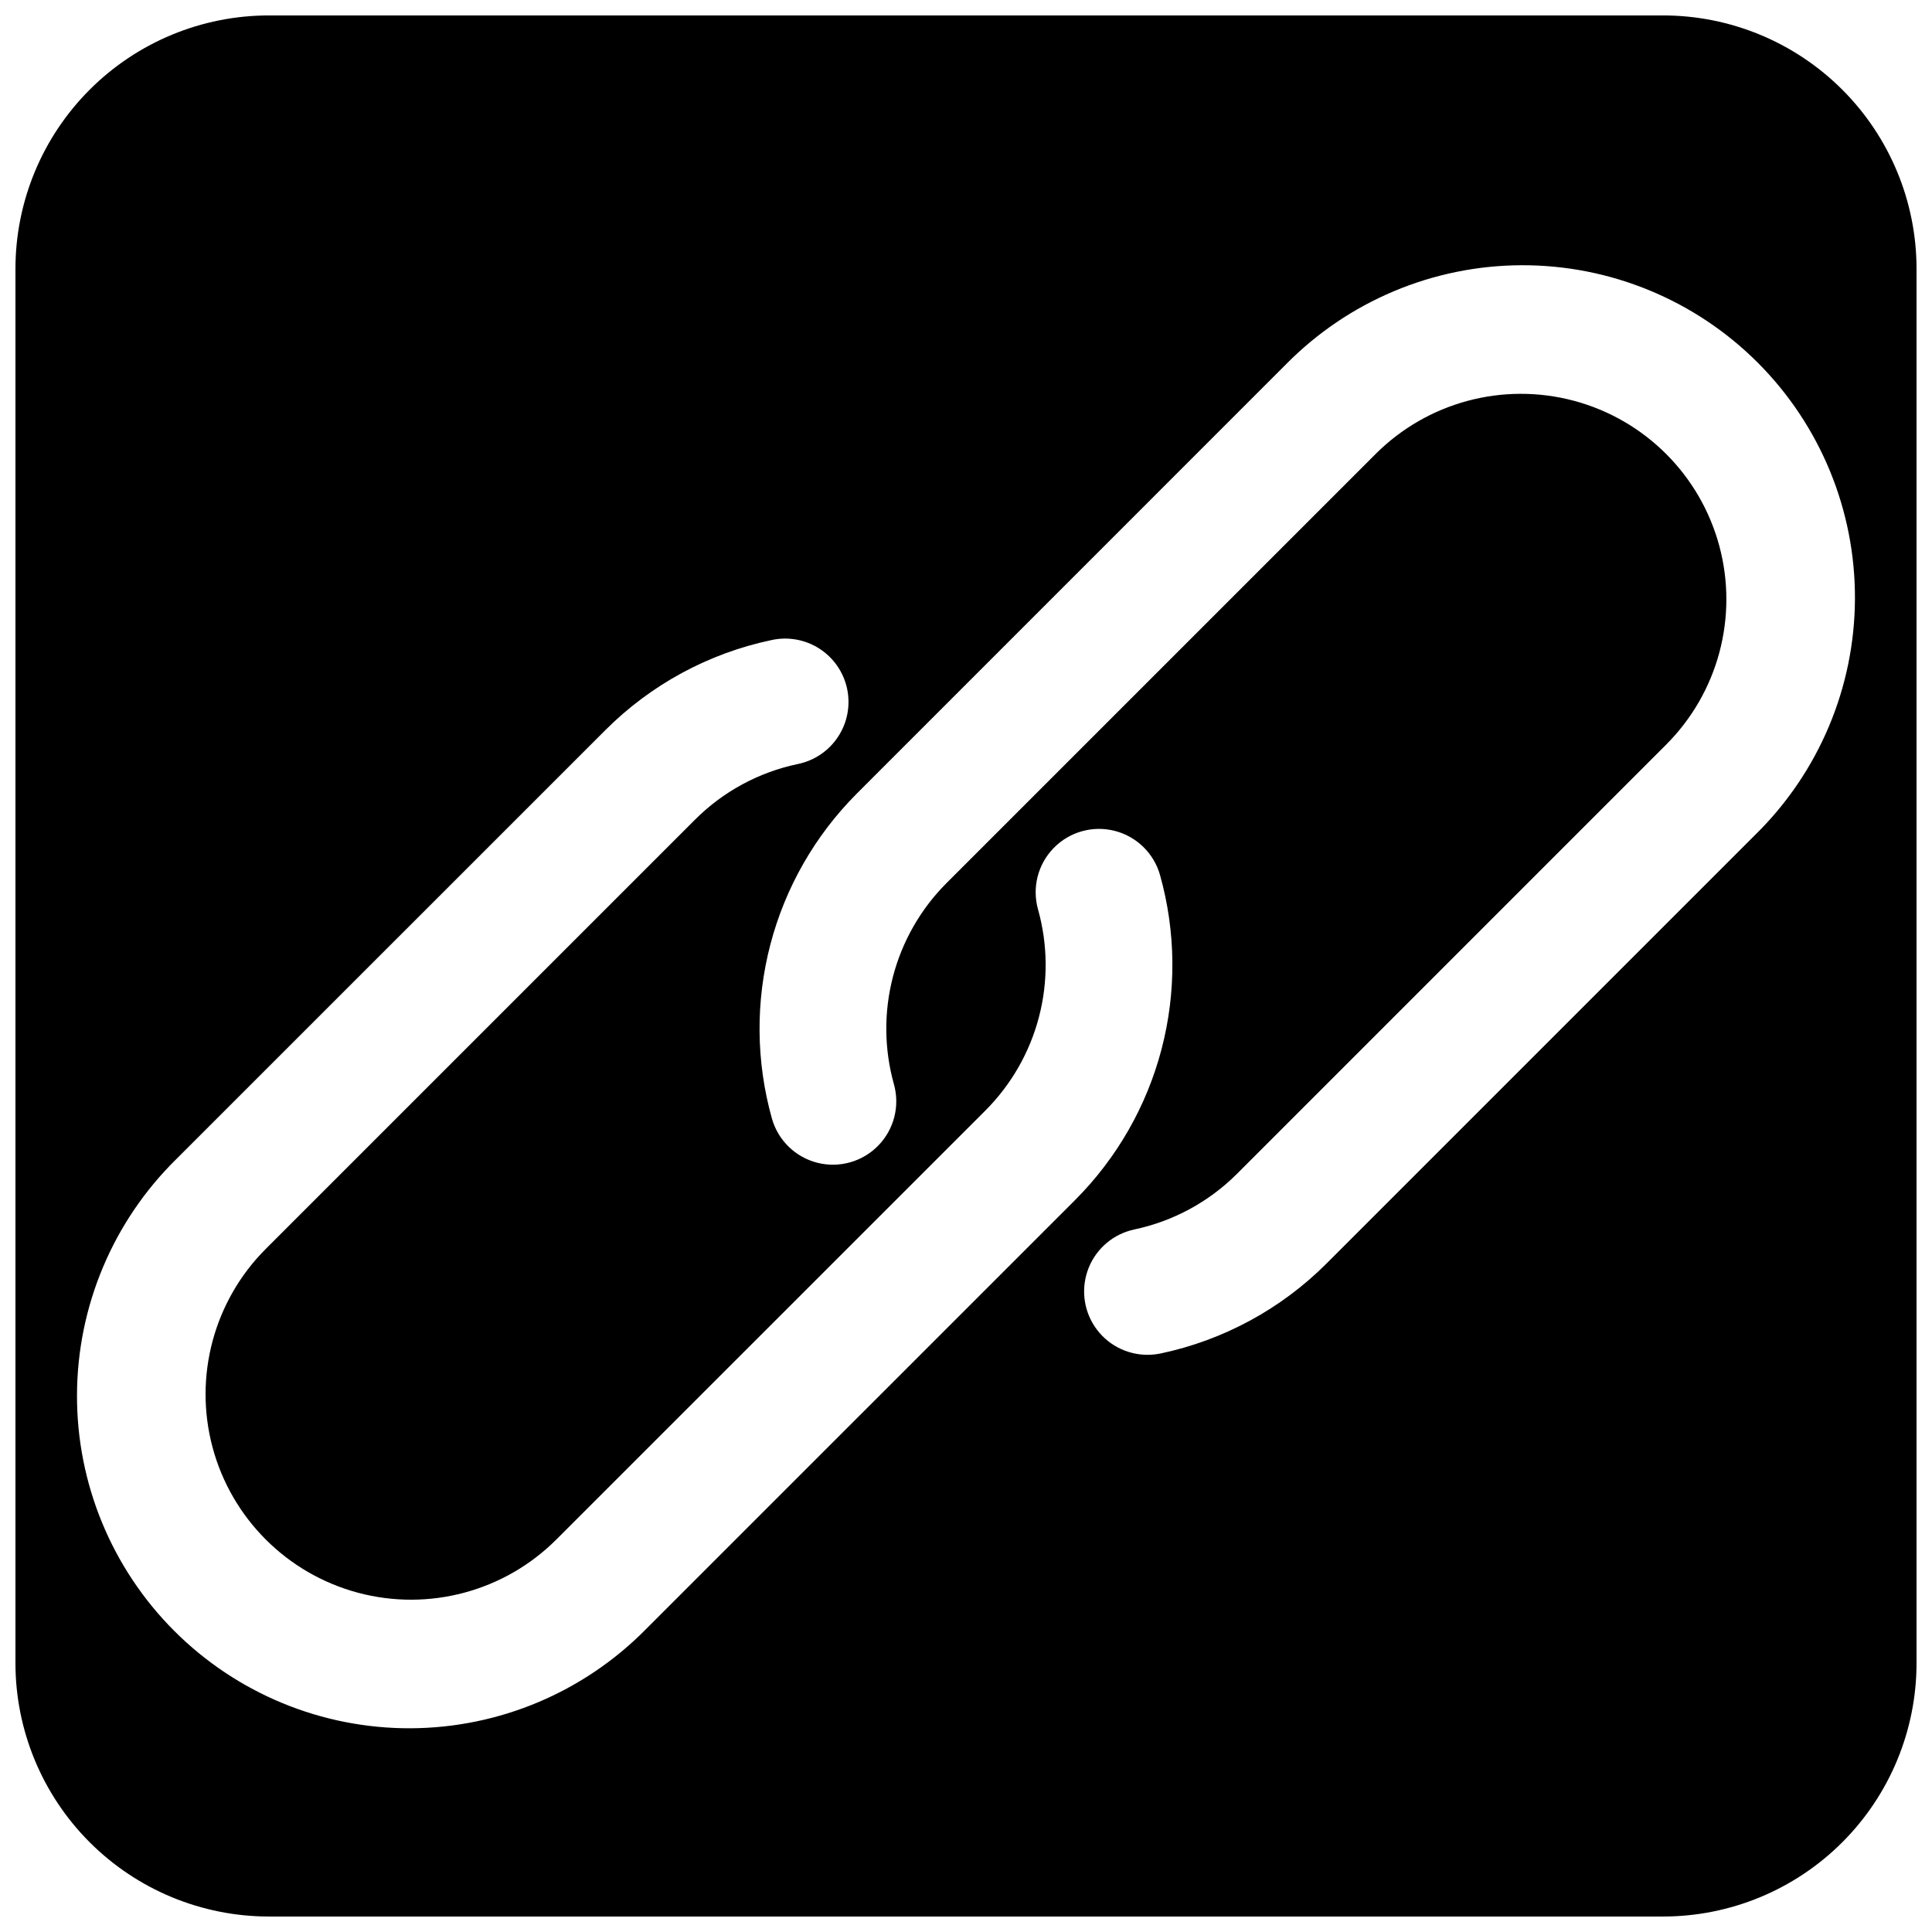 <?xml version="1.0" encoding="UTF-8"?>
<!-- Uploaded to: SVG Repo, www.svgrepo.com, Generator: SVG Repo Mixer Tools -->
<svg width="800px" height="800px" version="1.1" viewBox="144 144 512 512" xmlns="http://www.w3.org/2000/svg">
 <defs>
  <clipPath id="a">
   <path d="m148.09 148.09h503.81v503.81h-503.81z"/>
  </clipPath>
 </defs>
 <g clip-path="url(#a)">
  <path d="m584.73 148.09h-369.46c-17.816 0-34.902 7.078-47.5 19.676-12.598 12.598-19.676 29.684-19.676 47.5v369.46c0 17.812 7.078 34.898 19.676 47.496 12.598 12.598 29.684 19.676 47.5 19.676h369.46c17.812 0 34.898-7.078 47.496-19.676 12.598-12.598 19.676-29.684 19.676-47.496v-369.46c0-17.816-7.078-34.902-19.676-47.5-12.598-12.598-29.684-19.676-47.496-19.676zm-269.54 427.65c-16.469 16.723-38.934 26.18-62.402 26.27-23.469 0.09-46.004-9.195-62.598-25.793s-25.879-39.133-25.785-62.602 9.551-45.934 26.277-62.398l113.73-113.71c12.047-12.066 27.348-20.363 44.031-23.879 4.379-0.969 8.961-0.145 12.73 2.285 3.766 2.43 6.406 6.266 7.328 10.652 0.926 4.387 0.055 8.961-2.414 12.703-2.465 3.746-6.328 6.344-10.727 7.223-10.309 2.172-19.762 7.301-27.203 14.762l-113.73 113.73c-13.754 13.758-19.125 33.809-14.09 52.602 5.039 18.789 19.719 33.465 38.508 38.5 18.793 5.031 38.844-0.344 52.598-14.102l113.73-113.71c6.828-6.848 11.715-15.387 14.16-24.742 2.449-9.355 2.363-19.195-0.238-28.508-1.629-5.777-0.055-11.98 4.133-16.277 4.188-4.301 10.348-6.039 16.164-4.562 5.816 1.477 10.402 5.945 12.031 11.719 4.223 15.062 4.363 30.973 0.41 46.109-3.953 15.133-11.863 28.941-22.914 40.008zm294.12-210.66-113.73 113.73c-12.043 12.062-27.34 20.363-44.02 23.879-1.148 0.234-2.32 0.352-3.492 0.352-5.578-0.008-10.789-2.785-13.902-7.414-3.117-4.625-3.731-10.5-1.641-15.672s6.613-8.969 12.066-10.129c10.32-2.18 19.781-7.309 27.238-14.762l113.73-113.74v-0.004c13.758-13.758 19.125-33.809 14.09-52.598-5.039-18.789-19.715-33.465-38.508-38.5-18.793-5.031-38.84 0.344-52.598 14.102l-113.73 113.73c-6.828 6.848-11.715 15.387-14.16 24.742-2.445 9.355-2.363 19.195 0.238 28.508 1.629 5.777 0.055 11.98-4.133 16.277-4.184 4.301-10.348 6.039-16.164 4.562-5.812-1.477-10.398-5.945-12.027-11.719-4.227-15.062-4.367-30.973-0.414-46.109 3.957-15.133 11.863-28.941 22.914-40.008l113.73-113.75c16.469-16.723 38.934-26.176 62.402-26.266 23.469-0.09 46.004 9.195 62.598 25.793 16.598 16.598 25.879 39.133 25.785 62.602-0.09 23.469-9.551 45.93-26.273 62.398z"/>
 </g>
</svg>